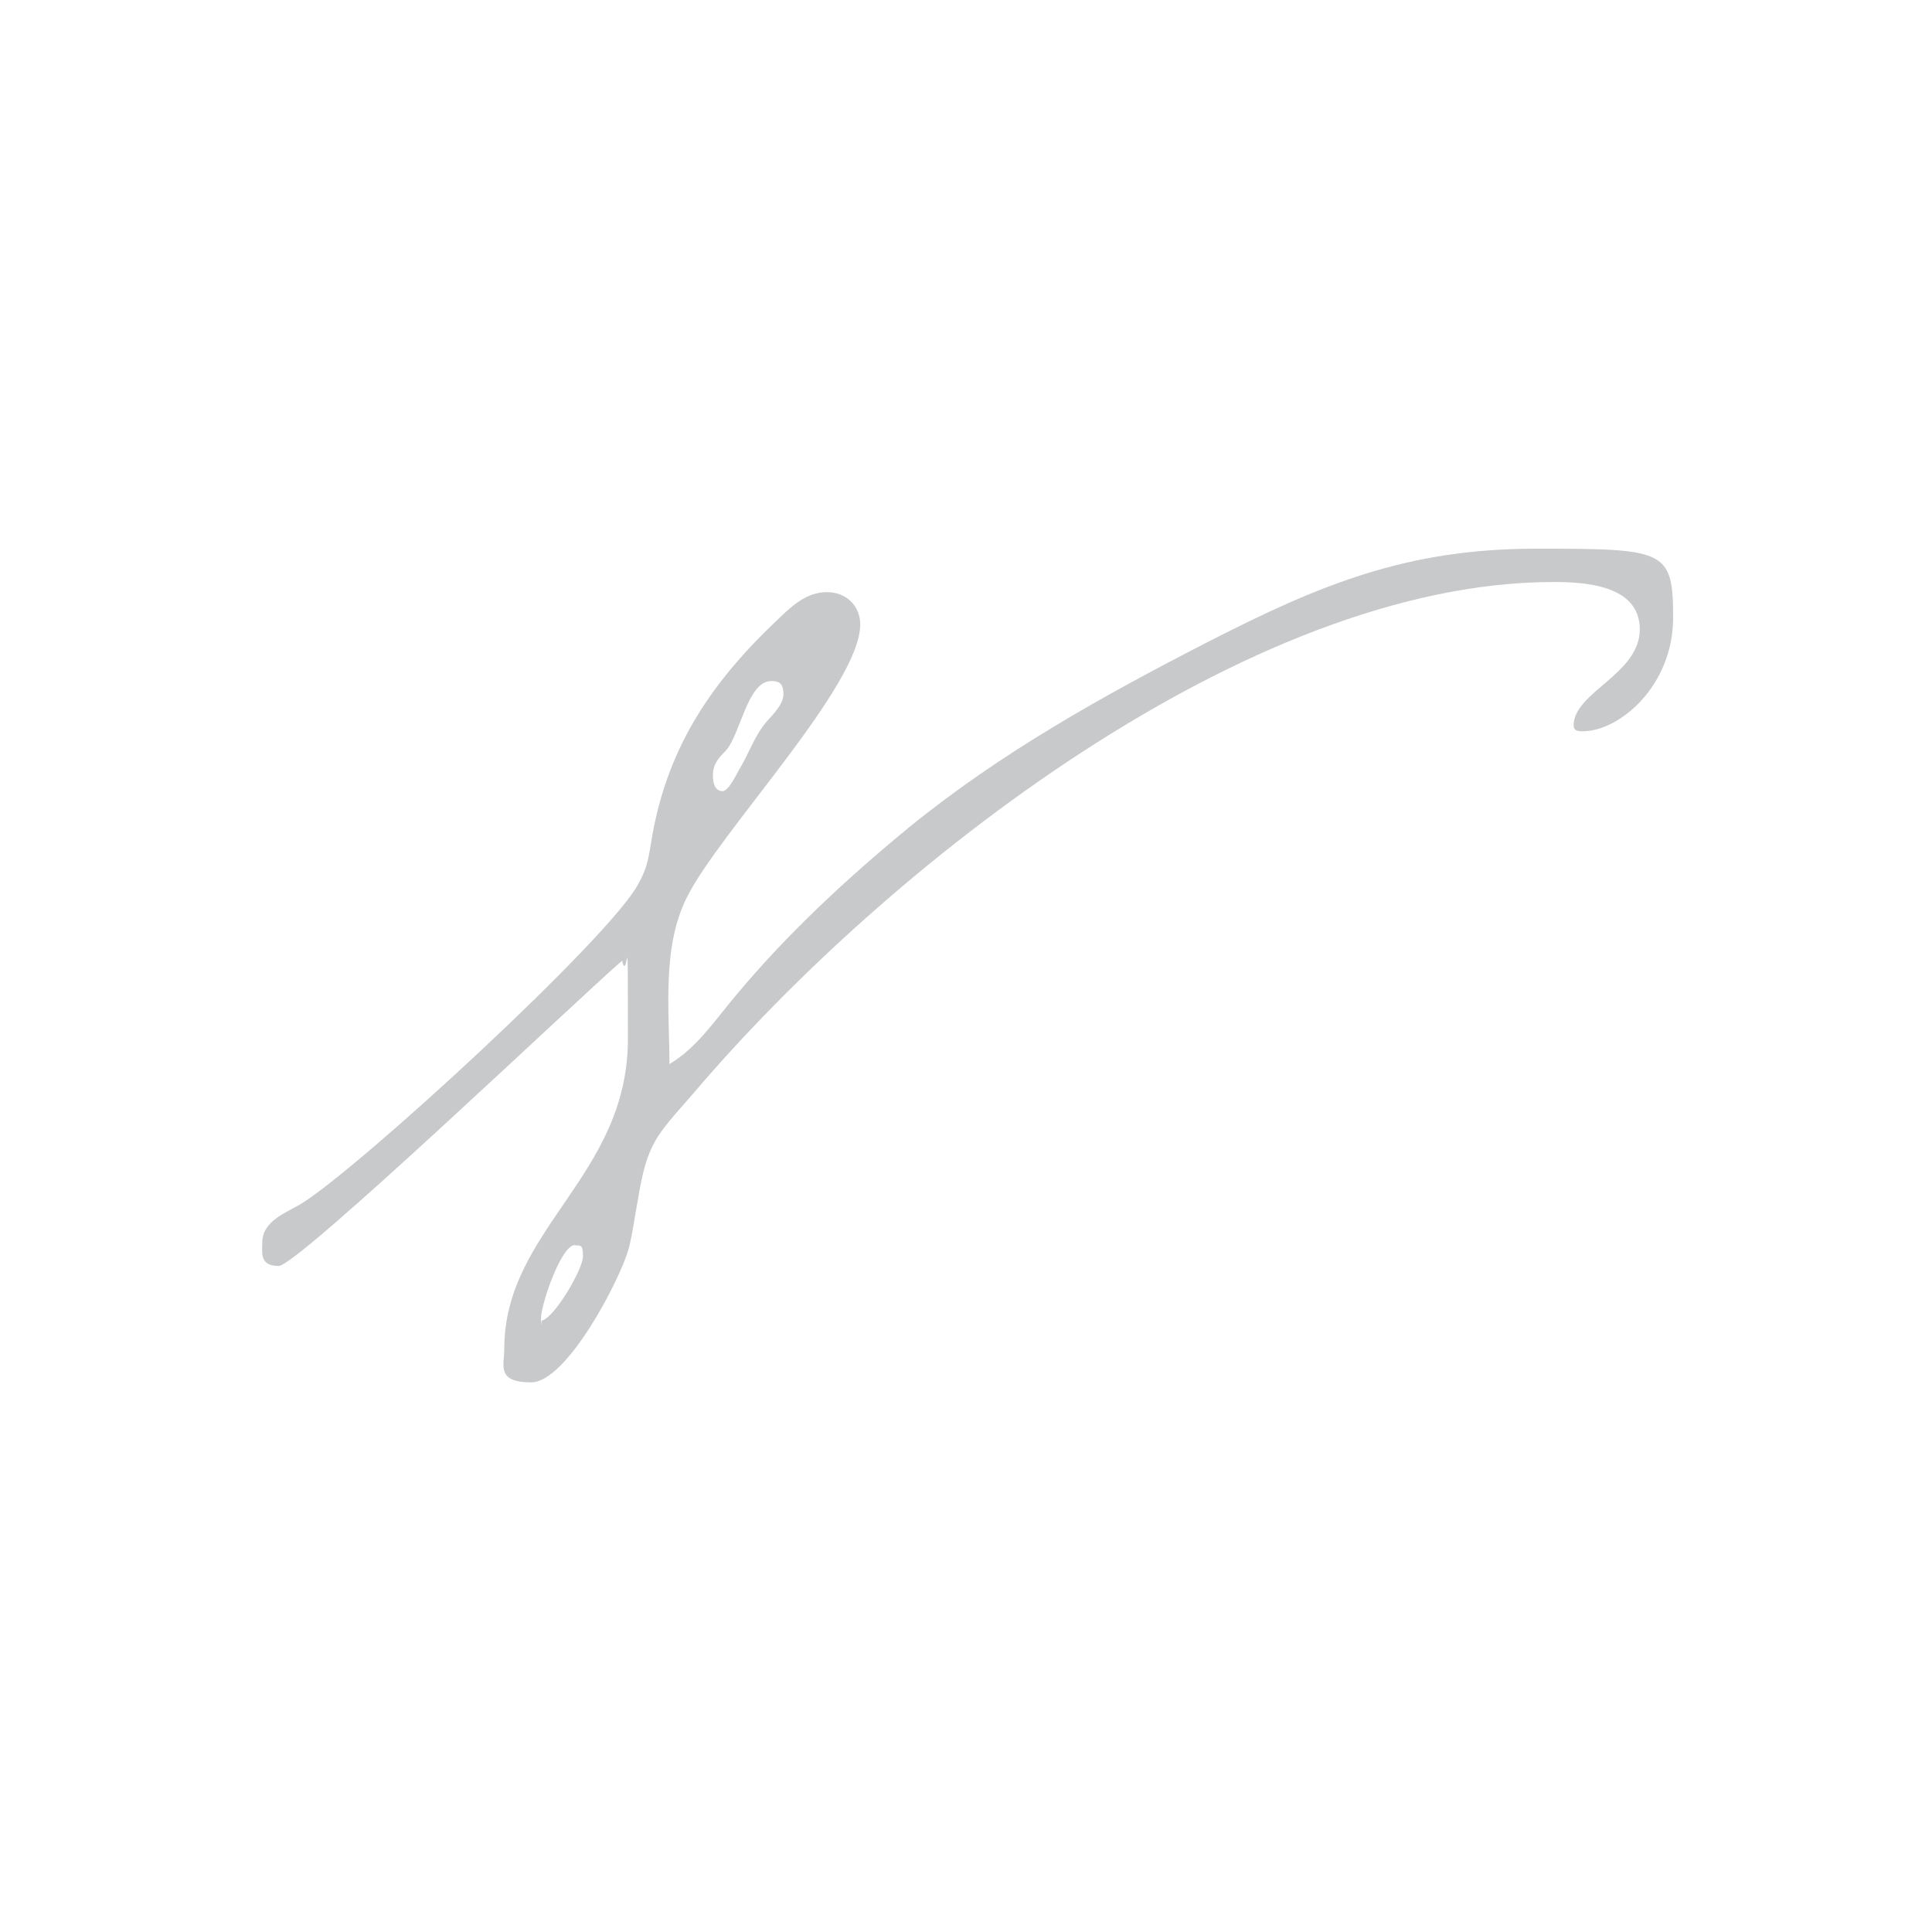 <?xml version="1.0" encoding="UTF-8"?>
<svg xmlns="http://www.w3.org/2000/svg" version="1.1" viewBox="0 0 400 400">
  <defs>
    <style>
      .rect {
        fill: #fff;
      }
      .path {
        fill: #c8c9ca;
      }
      @media (prefers-color-scheme: dark) {
        .path {
          fill: #000;
        }
      }
    </style>
  </defs>
  <!-- Generator: Adobe Illustrator 28.7.1, SVG Export Plug-In . SVG Version: 1.2.0 Build 142)  -->
  <g>
    <g id="_レイヤー_1" data-name="レイヤー_1">
      <rect width="400" height="400" class="rect" />
      <path class="path" d="M327.4,151.4c-.8,0-1.6-.2-1.6-1.2,0-6.9,13.7-10.6,13.7-19.9s-11.7-9.8-17.9-9.8c-63.1,0-138,58.8-177.9,105.7-7.9,9.1-9.7,10.2-11.7,22.6-.6,3.1-1,6.4-1.8,9.6-1.8,6.6-12.9,27.8-20.2,27.8s-5.6-3.5-5.6-6.9c0-24.9,25.6-35.7,25.6-64.2s0-10.8-1.2-16.2c-8.3,7.1-67.1,63.2-71.1,63.2s-3.4-2.7-3.4-4.8c0-4.6,5-6.2,8.1-8.1,12.1-7.5,63.7-54.9,69.7-66.1,2.2-3.9,2.2-6,3-10.4,3.4-18.7,12.7-32,26.2-44.7,2.8-2.7,5.8-5.4,9.9-5.4s6.9,2.9,6.9,6.7c0,12.7-29.2,43-35.9,56.5-5.2,10.4-3.6,23.3-3.6,34.5,5.6-3.3,9.3-8.9,13.5-13.9,10.7-12.9,23.2-24.5,36.1-35.1,18.9-15.4,40.1-27.2,61.5-38.2,23.6-12.1,41.5-19.5,68.3-19.5s28.4.2,28.4,14.3-11.1,23.5-18.7,23.5h0ZM118.8,257.8c-2.8.6-6.8,12.3-6.8,15.2s0,.4.2.4c2.6-.6,8.5-10.6,8.5-13.3s-.6-2.1-1.8-2.3h0ZM159.7,141c-5,0-6.4,11.2-9.5,14.5-1.4,1.4-2.6,2.7-2.6,5s.8,3.3,2,3.3,2.8-3.3,3.4-4.4c1.8-2.9,3-6.4,5-9.1,1.4-1.9,4.2-4.1,4.2-6.6s-1.2-2.7-2.6-2.7h0Z"/>
    </g>
  </g>
</svg>